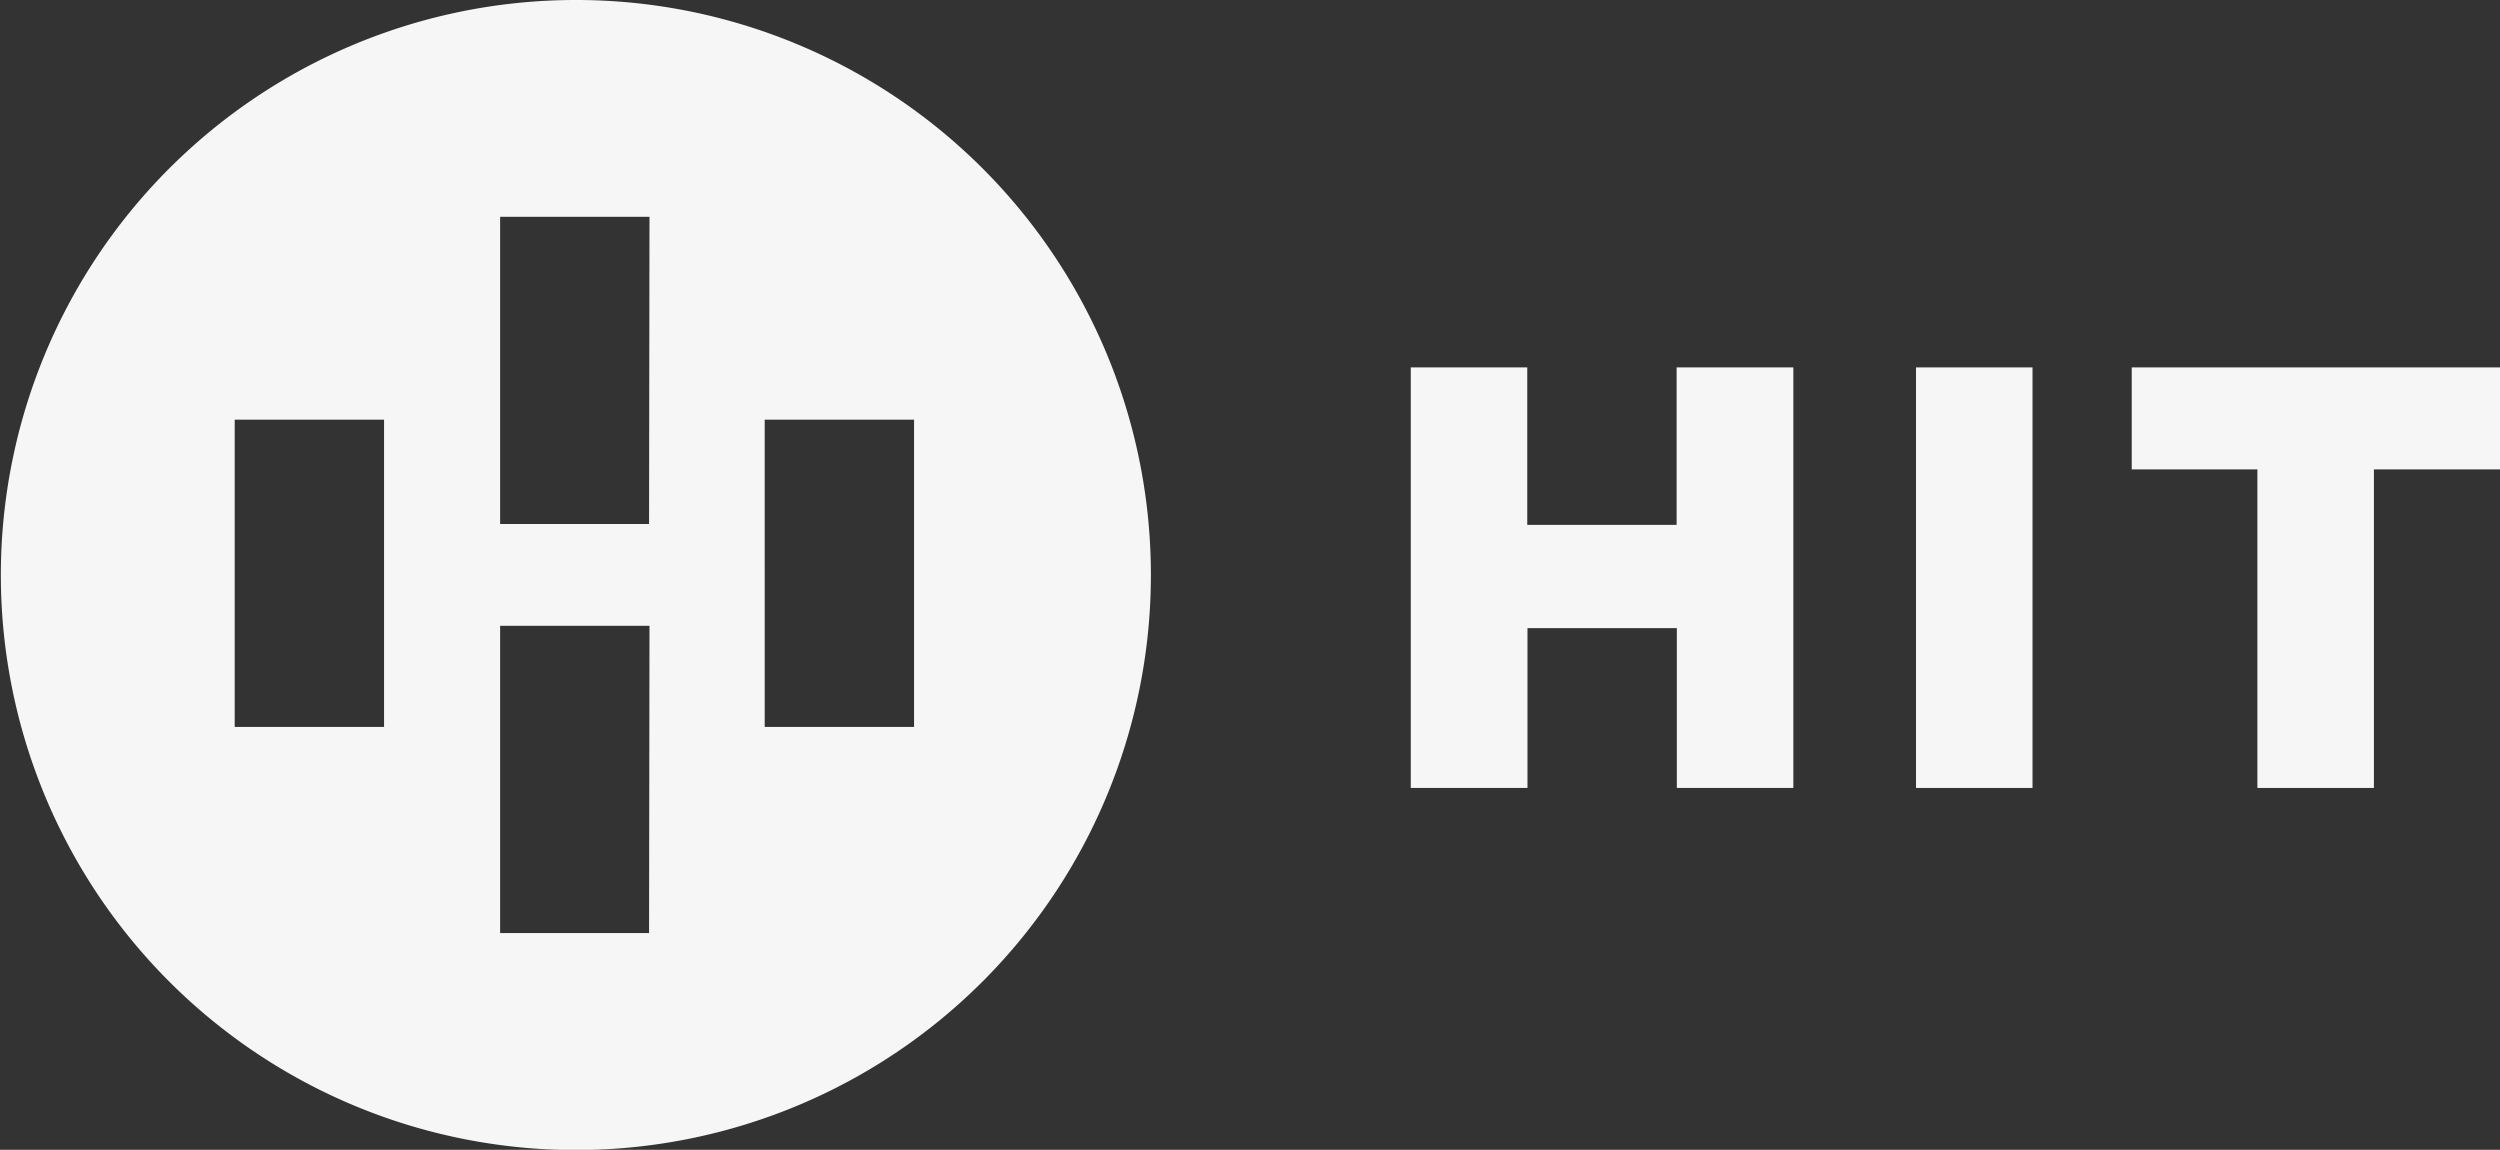 <svg xmlns="http://www.w3.org/2000/svg" viewBox="0 0 117.17 53.89"><rect x="0" y="0" width="117.17" height="53.89" fill="#333333" stroke="none"/><defs><style>.cls-1{fill:#f6f6f6;}</style></defs><g id="Capa_2" data-name="Capa 2"><g id="Capa_1-2" data-name="Capa 1"><path class="cls-1" d="M66.12,17.22h5.46V24.6h7V17.22h5.47V36.93H78.59V29.44h-7v7.49H66.12Z"/><path class="cls-1" d="M89.8,17.22h5.46V36.93H89.8Z"/><path class="cls-1" d="M105.8,22H99.91V17.22h17.26V22h-5.91V36.93H105.8V22Z"/><path class="cls-1" d="M26.94,0a26.95,26.95,0,1,0,27,26.94A26.94,26.94,0,0,0,26.94,0ZM18,34.07H11V19.67h7Zm12.42,9.66H23.44V29.33h7Zm0-19.17H23.44V10.16h7Zm12.42,9.51h-7V19.67h7Z"/></g></g></svg>